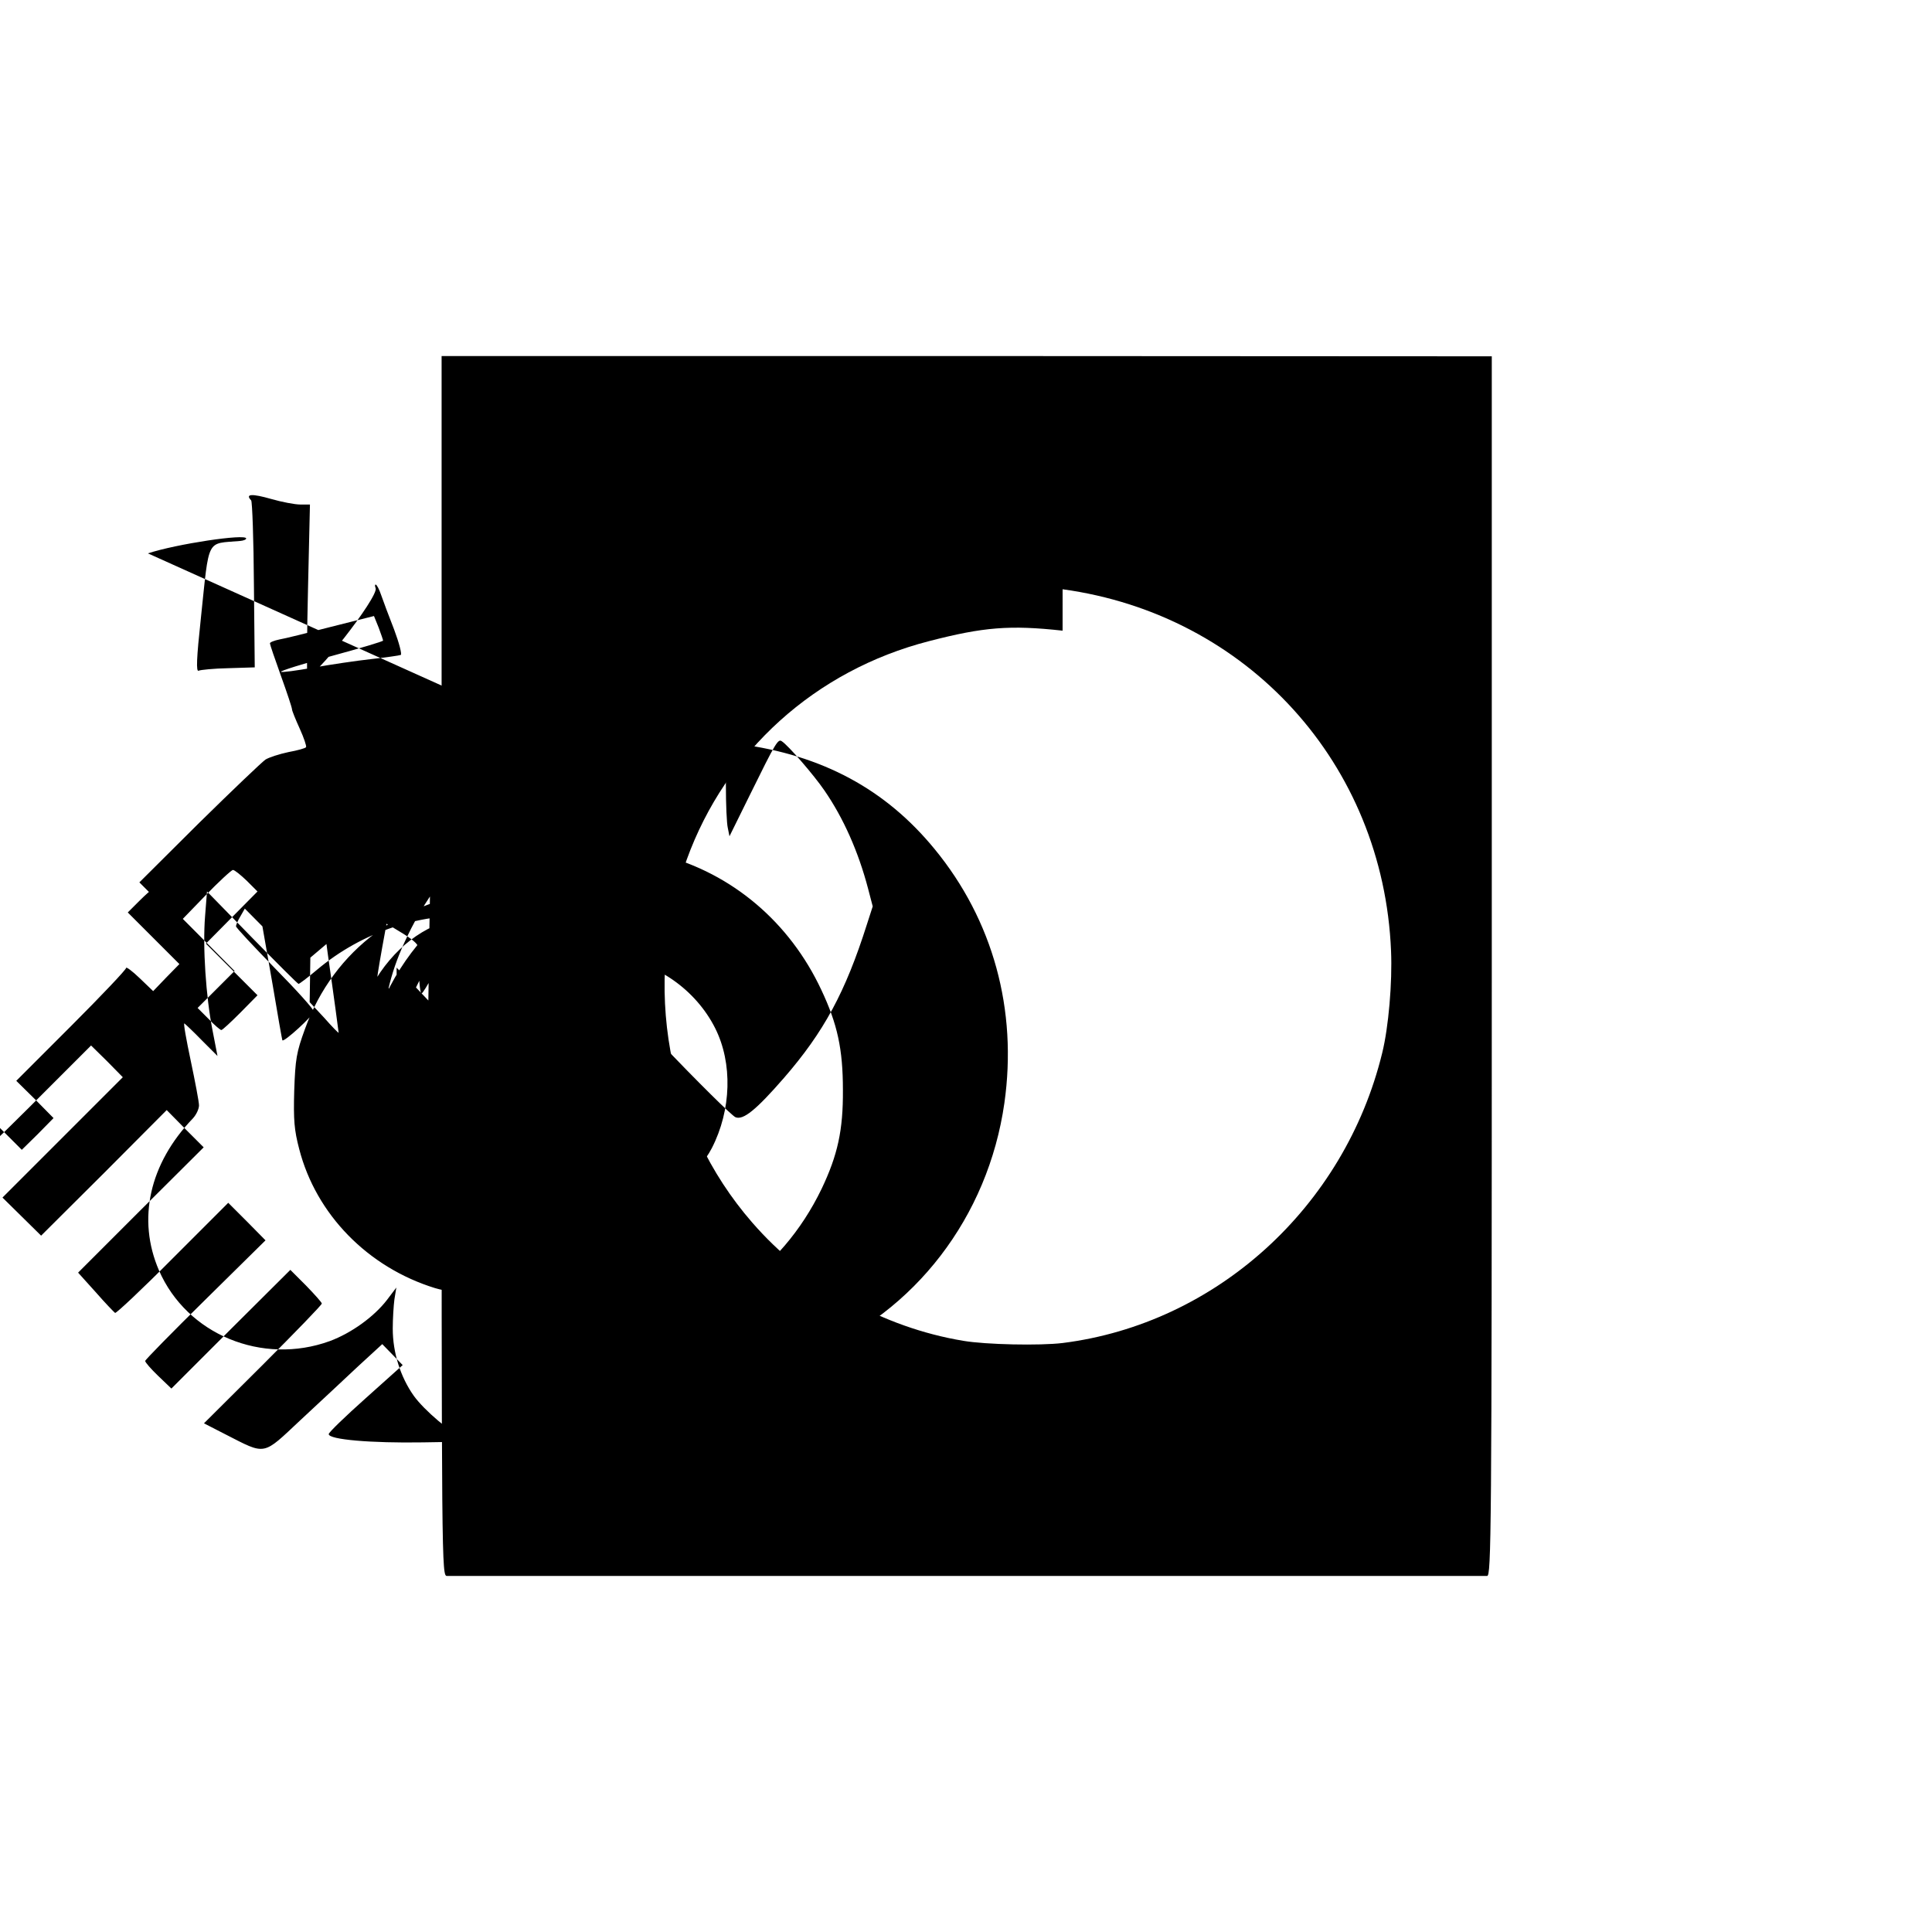 <?xml version="1.0" standalone="no"?>
<!DOCTYPE svg PUBLIC "-//W3C//DTD SVG 20010904//EN"
 "http://www.w3.org/TR/2001/REC-SVG-20010904/DTD/svg10.dtd">
<svg version="1.0" xmlns="http://www.w3.org/2000/svg"
 width="700pt" height="700pt" viewBox="0 0 700 700"
 preserveAspectRatio="xMidYMid meet">
<g transform="translate(0,700) scale(0.1,-0.1)"
fill="#000000" stroke="none">
<path d="M1600 3500 c0 -2200 0 -2210 20 -2210 22 0 3745 0 3768 0 15 0 17 143 17 2209 l0 2210 -1902 1 -1903 0 0 -2210z m2250 1365 c671 -92 1162 -633
1190 -1310 5 -115 -9 -277 -32 -370 -136 -558 -601 -981 -1158 -1051 -82 -10
-278 -6 -360 8 -290 48 -570 204 -765 429 -309 355 -401 862 -237 1314 142 393
466 686 878 792 197 51 293 59 484 38z"/>
<path d="M2260 4219 c-348 -71 -633 -293 -785 -613 -57 -119 -80 -212 -94 -366
-8 -94 9 -283 35 -370 118 -399 403 -689 795 -810 123 -38 229 -51 364 -45 116
5 263 36 365 78 375 152 640 498 699 910 48 338 -41 663 -253 921 -178 217 -407
340 -707 380 -87 11 -344 0 -419 -18 -24 -6 -27 -9 -14 -15 9 -4 47 -12 85 -18
l69 -11 -120 -240 c-66 -132 -128 -257 -138 -277 l-17 -36 -6 299 c-4 165 -9
301 -12 303 -20 20 -219 129 -261 144 l-52 18 56 -56 56 -56 0 -421 0 -422 -52
-33 c-79 -51 -150 -143 -179 -233 -19 -61 -23 -191 -7 -254 18 -72 87 -184 145
-236 62 -56 148 -105 223 -127 54 -15 196 -15 252 1 116 31 241 127 291 224 71
138 76 308 12 435 -70 139 -213 239 -360 253 l-60 5 -3 205 -2 206 62 -7 c34 -3
111 -19 171 -35 254 -67 462 -243 577 -489 58 -123 78 -214 78 -362 1 -146 -19
-236 -77 -358 -147 -305 -427 -494 -766 -518 -325 -24 -638 162 -801 475 -81
155 -111 332 -86 503 58 391 382 701 771 738 40 3 81 7 93 8 11 1 47 -3 80 -9
l60 -11 -75 82 -75 83 35 70 c53 106 100 168 171 222 l62 47 42 -17 c23 -10 64
-32 92 -51 l50 -33 0 -127 c0 -69 3 -139 7 -155 l6 -30 74 150 c95 193 102 204
116 194 23 -15 115 -121 154 -178 69 -100 123 -222 158 -355 l17 -65 -21 -65
c-78 -246 -156 -390 -301 -557 -101 -116 -147 -153 -175 -142 -13 5 -137 128
-276 273 -216 225 -252 267 -241 283 11 18 10 18 -17 6 -16 -7 -50 -16 -75 -19
l-46 -7 0 -358 0 -358 45 -91 c25 -49 63 -120 85 -157 l40 -67 -37 -31 c-53 -43
-165 -93 -238 -108 -83 -16 -254 -8 -329 15 -243 75 -431 267 -492 504 -18 69
-21 104 -18 211 4 115 8 139 39 224 104 288 357 475 674 500 42 3 83 8 91 10 8
1 -32 5 -90 8 -123 6 -195 -5 -310 -46 -114 -40 -202 -91 -301 -176 l-78 -66
-102 103 -102 103 -16 -28 c-9 -15 -16 -31 -16 -36 0 -5 64 -73 141 -152 78 -79
141 -149 141 -157 0 -13 -110 -114 -114 -104 -1 2 -17 92 -35 200 -19 107 -36
205 -38 217 -4 19 7 30 75 70 44 25 85 46 92 46 7 0 10 -60 8 -197 l-3 -198 53
-57 c28 -32 52 -56 52 -54 0 2 -17 130 -39 283 -21 154 -37 283 -35 287 2 4 38
28 81 53 l77 46 25 -24 c14 -13 40 -42 59 -64 l33 -40 -31 -165 c-17 -91 -30
-169 -30 -175 0 -5 11 -17 25 -26 14 -9 25 -22 25 -29 0 -7 5 -10 10 -7 6 3 10
27 10 51 l0 46 58 -59 57 -60 4 272 c2 149 6 273 10 274 10 4 173 -77 183 -91 7
-11 -205 -424 -221 -429 -7 -3 -12 61 -10 151 0 33 -9 40 -212 155 -184 104 -204
118 -166 118 14 0 80 7 148 16 68 8 169 17 224 19 87 4 104 2 145 -19 l47 -23
-100 -202 c-56 -111 -121 -243 -146 -293 -50 -100 -62 -115 -91 -111 -11 2 -29
7 -40 10 -38 12 -44 39 -22 107 47 144 147 262 268 316 50 22 76 27 155 28 l95
1 -80 6 c-211 17 -429 -54 -596 -195 -33 -28 -63 -50 -65 -50 -3 0 -79 76 -169
168 l-163 167 -7 -90 c-9 -111 3 -291 27 -413 l18 -93 -57 57 c-31 32 -60 59
-63 61 -4 1 7 -59 23 -135 16 -76 30 -149 30 -162 0 -13 -10 -34 -22 -47 -158
-164 -203 -366 -123 -551 101 -232 374 -345 619 -256 78 29 160 88 207 149 l34
45 -7 -43 c-3 -23 -6 -71 -6 -106 0 -87 28 -175 76 -243 39 -54 136 -136 183
-154 l32 -12 -182 -3 c-188 -3 -341 10 -341 30 0 6 60 64 134 130 l134 120 -37
38 -37 38 -86 -79 c-47 -44 -141 -132 -209 -195 -141 -132 -124 -129 -275 -52
l-76 39 214 213 c117 117 213 216 213 221 0 4 -26 33 -57 65 l-57 57 -216 -215
-215 -215 -48 46 c-26 25 -47 49 -47 54 0 4 98 104 218 222 l218 215 -67 68 -68
68 -202 -202 c-110 -111 -204 -199 -208 -197 -4 3 -36 36 -70 75 l-64 71 227
227 228 227 -67 67 -67 68 -227 -228 -228 -227 -70 69 -70 69 218 218 218 218
-57 58 -58 57 -225 -225 c-124 -124 -229 -223 -233 -220 -4 2 -37 36 -72 75
l-65 70 67 66 68 65 105 -105 104 -104 58 57 57 58 -67 68 -68 67 199 199 c110
110 199 204 199 210 0 5 22 -11 49 -37 l49 -47 47 49 48 49 -94 94 -93 93 42 42
c23 23 45 42 47 42 2 0 71 -67 151 -148 l147 -148 -67 -67 -67 -67 40 -40 c21
-22 42 -40 46 -40 4 0 35 29 69 63 l62 63 -94 94 -93 93 94 95 93 94 -39 39
c-22 21 -44 39 -50 39 -5 0 -52 -43 -102 -95 l-92 -95 -72 72 -73 73 216 215
c120 118 228 221 241 230 13 8 50 20 83 27 33 6 62 14 64 18 2 4 -8 34 -23 67
-15 33 -28 65 -28 70 0 6 -18 60 -40 121 -22 61 -40 114 -40 118 0 4 15 10 34
14 19 3 103 24 188 46 l155 39 17 -42 c9 -24 16 -45 16 -47 0 -3 -84 -28 -187
-56 -104 -28 -186 -54 -183 -57 3 -3 55 4 117 15 61 11 156 25 210 31 54 6 102
13 107 15 5 2 -6 44 -24 92 -19 48 -40 105 -47 125 -7 21 -16 38 -20 38 -3 0
-3 -6 0 -13 12 -31 -233 -344 -247 -315 -3 6 -2 147 2 314 l7 304 -35 0 c-19 0
-67 9 -105 20 -70 20 -96 19 -73 -5 4 -4 9 -142 10 -307 l3 -298 -96 -3 c-52 -1
-101 -6 -107 -9 -10 -6 -8 44 8 192 31 294 18 267 142 278 12 1 22 5 22 9 0 18
-254 -20 -356 -54z"/>
</g>
</svg>